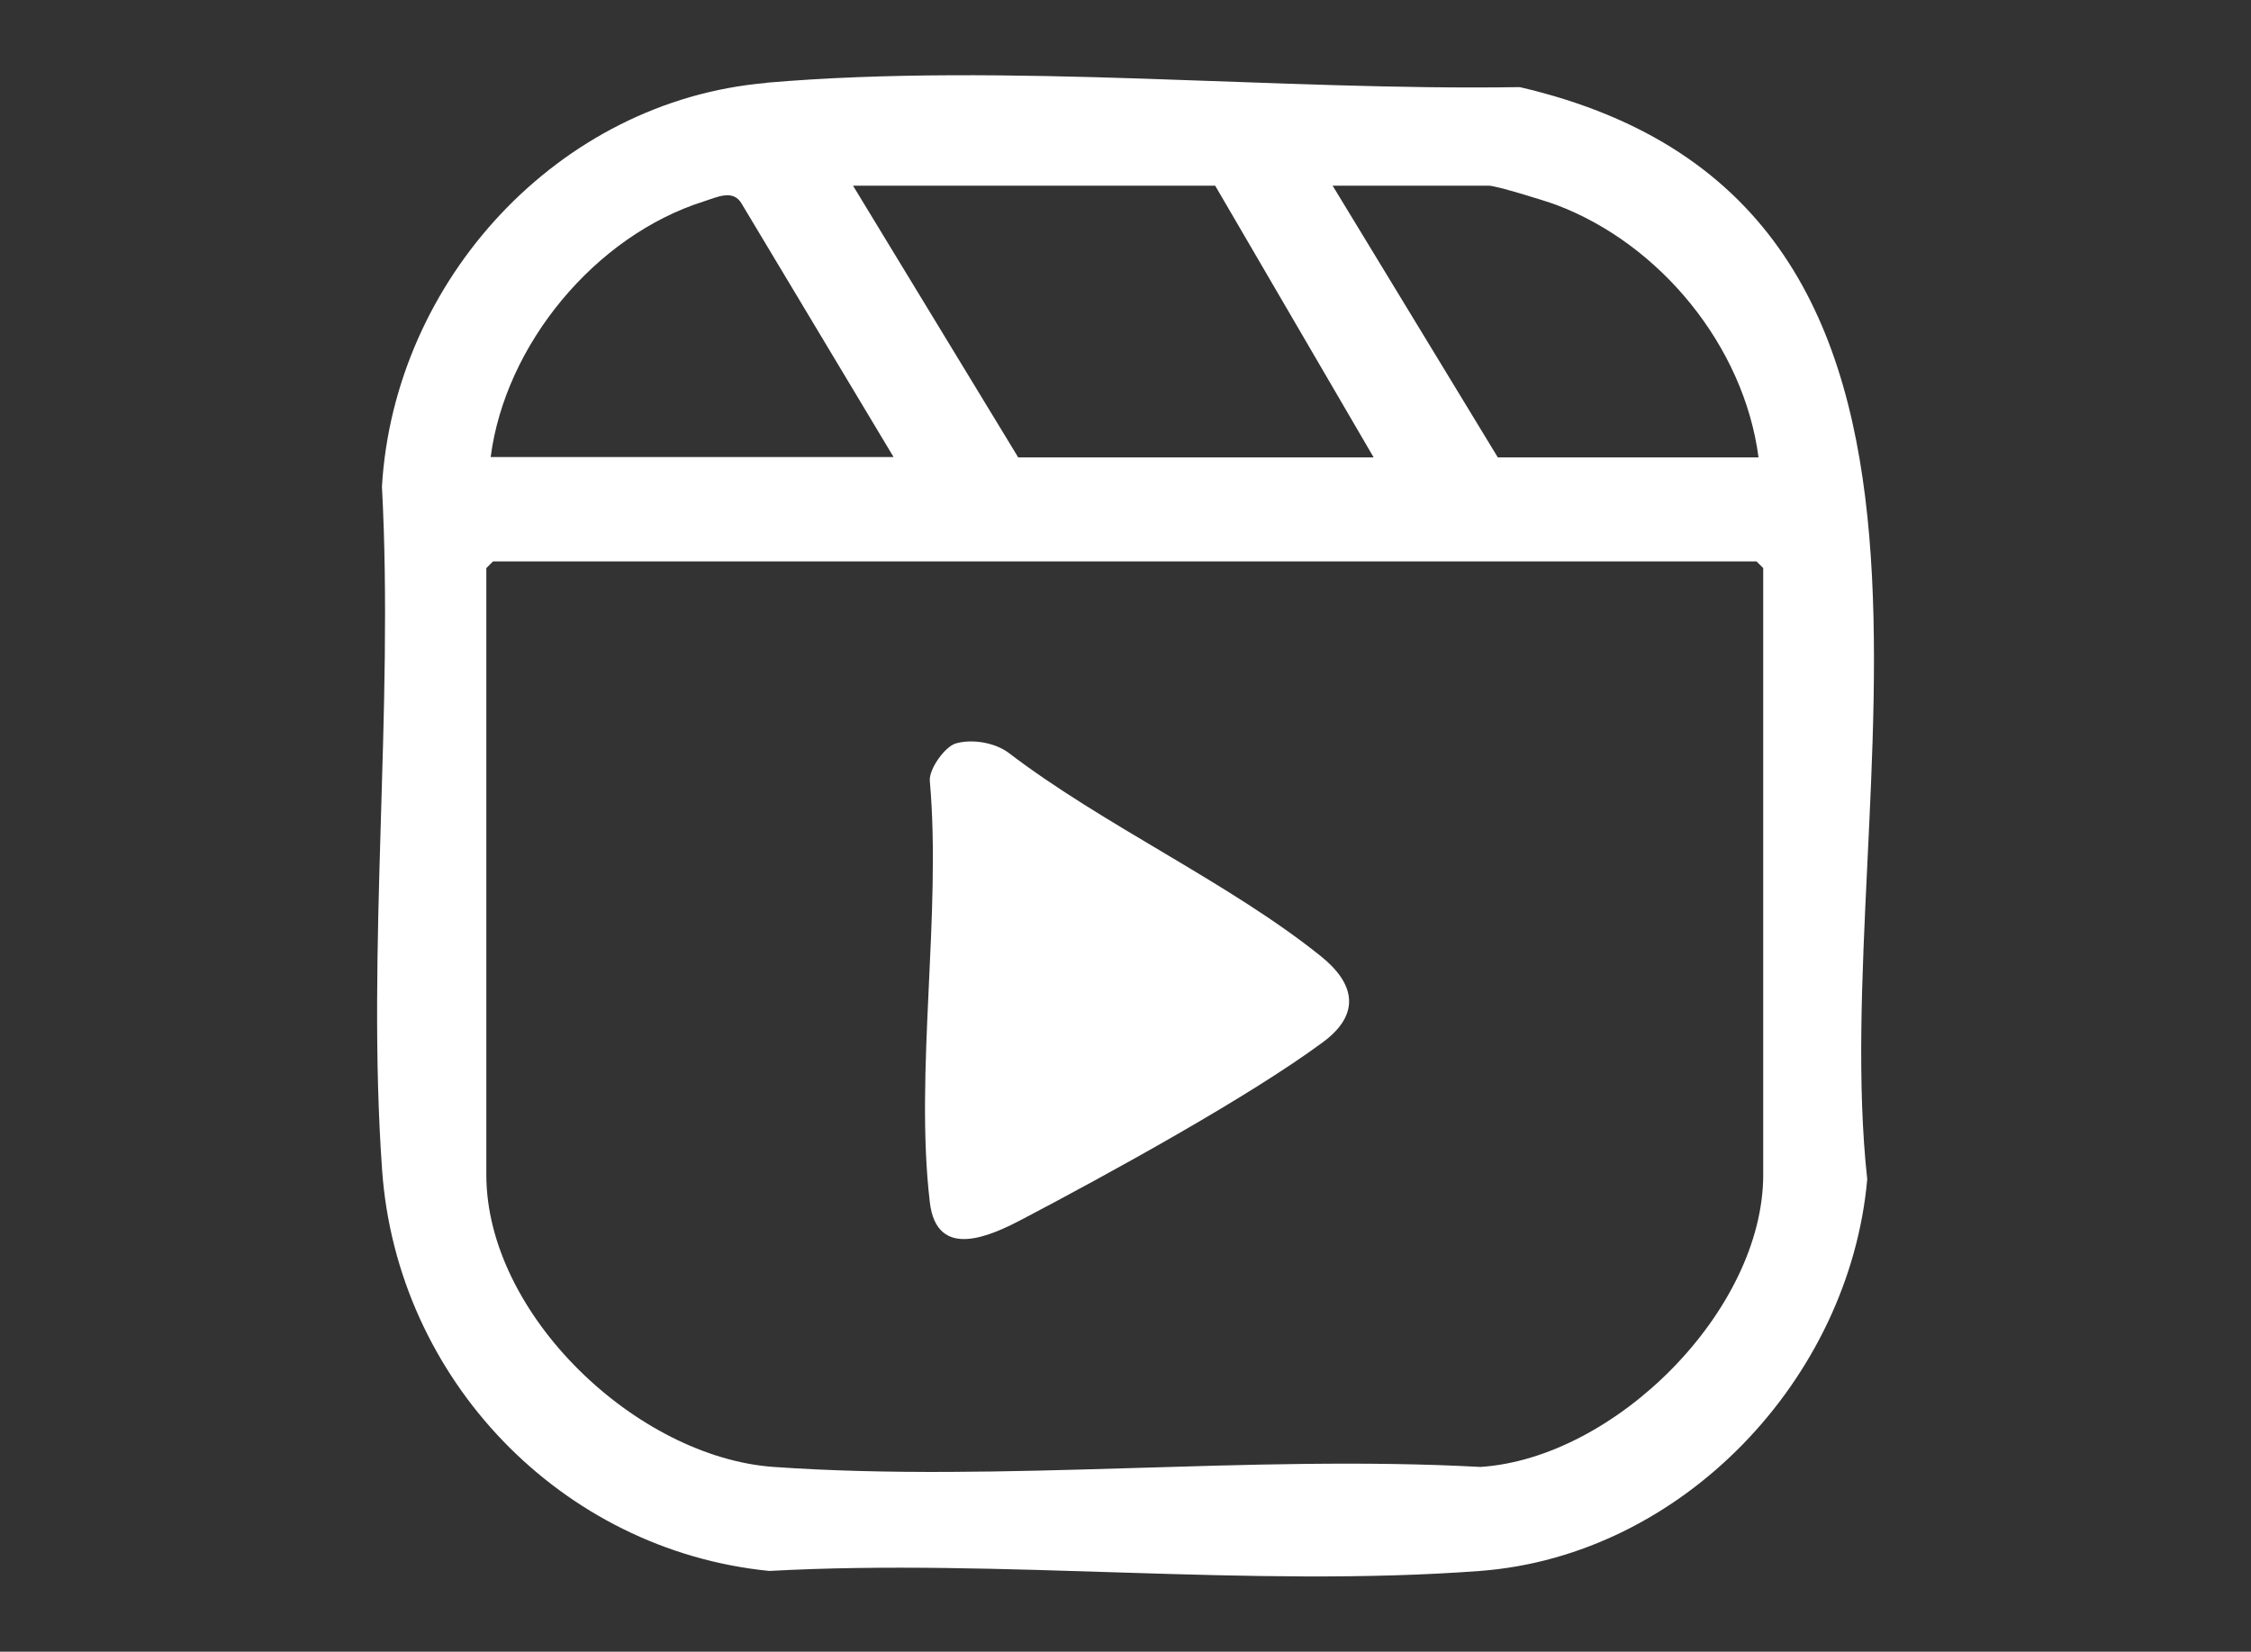 <?xml version="1.0" encoding="UTF-8"?>
<svg id="Layer_1" xmlns="http://www.w3.org/2000/svg" version="1.1" viewBox="0 0 124 91">
  <rect x="0" y="0" width="124" height="91" fill="#333333" stroke="none"/>
  <!-- Generator: Adobe Illustrator 29.7.1, SVG Export Plug-In . SVG Version: 2.1.1 Build 8)  -->
  <defs>
    <style>
      .st0 {
        fill: #fff;
      }
    </style>
  </defs>
  <path class="st0" d="M42.2,4.56c13.22-1.14,28.18.45,41.52.24,28.1,6.52,16.86,39.43,19.14,60.17-.98,11-10.18,20.74-21.33,21.58-12.63.95-26.4-.7-39.15,0-11.48-1.14-20.51-10.58-21.33-22.07-.87-12.2.65-25.37-.01-37.67.67-11.36,9.71-21.25,21.16-22.24ZM66.94,10.23h-19.95l9.1,14.97h19.58l-8.73-14.97ZM96.87,25.19c-.8-6.1-5.4-11.75-11.16-13.91-.56-.21-3.28-1.05-3.69-1.05h-8.61l9.1,14.97h14.34ZM49.23,25.19l-8.37-13.96c-.47-.83-1.37-.36-2.1-.13-5.97,1.89-10.93,7.88-11.73,14.08h22.2ZM27.16,30.93l-.37.37v33.42c0,7.72,8.3,15.57,15.83,16.1,12.6.88,26.22-.69,38.93,0,7.42-.48,15.58-8.62,15.58-16.1V31.3l-.37-.37H27.16Z"/>
  <path class="st0" d="M52.65,40.96c.89-.26,2.14-.05,2.89.5,5.24,4.01,12.15,7.15,17.22,11.22,1.91,1.53,2.2,3.21.1,4.75-4.1,3.03-11.82,7.26-16.48,9.71-1.78.94-4.78,2.35-5.16-.91-.84-7.14.65-15.9,0-23.21-.05-.66.84-1.89,1.43-2.06Z"/>
</svg>